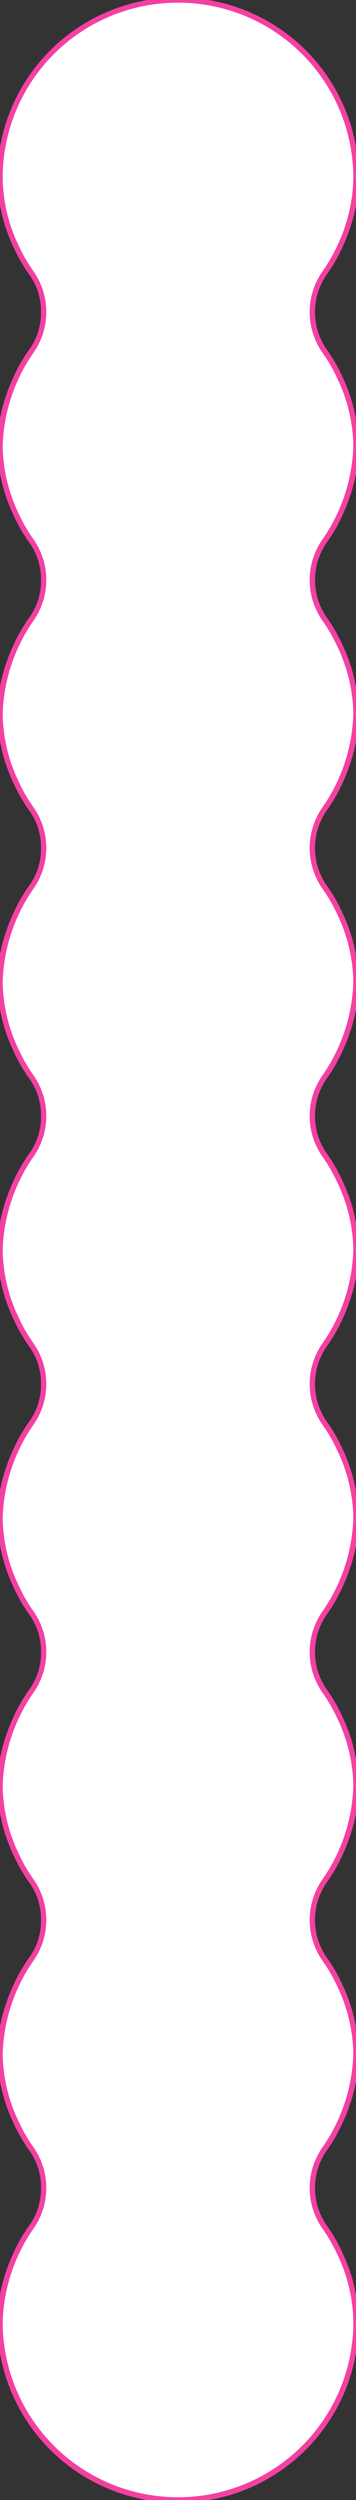 <svg xmlns="http://www.w3.org/2000/svg" xmlns:xlink="http://www.w3.org/1999/xlink" width="66.402" height="466.223" viewBox="0 0 66.402 466.223"><rect x="0" y="0" width="66.402" height="466.223" fill="#333333" stroke="none"/><defs><clipPath id="a"><rect width="66.402" height="466.223" fill="none"/></clipPath></defs><g clip-path="url(#a)"><path d="M66.4,83.179c0-9.968-5.882-17.749-5.882-17.749a12.741,12.741,0,0,1,0-14.481S66.4,43.168,66.4,33.2A33.2,33.2,0,0,0,0,33.2C0,43.168,5.882,50.95,5.882,50.95a12.741,12.741,0,0,1,0,14.481S0,73.21,0,83.179s5.882,17.749,5.882,17.749a12.741,12.741,0,0,1,0,14.481S0,123.189,0,133.156,5.882,150.9,5.882,150.9a12.741,12.741,0,0,1,0,14.481S0,173.166,0,183.134s5.882,17.749,5.882,17.749a12.741,12.741,0,0,1,0,14.481S0,223.144,0,233.112s5.882,17.749,5.882,17.749a12.741,12.741,0,0,1,0,14.481S0,273.121,0,283.09s5.882,17.749,5.882,17.749a12.741,12.741,0,0,1,0,14.48S0,323.1,0,333.067s5.882,17.749,5.882,17.749a12.741,12.741,0,0,1,0,14.48S0,373.077,0,383.045s5.882,17.749,5.882,17.749a12.741,12.741,0,0,1,0,14.481S0,423.055,0,433.022a33.2,33.2,0,1,0,66.4,0c0-9.967-5.882-17.749-5.882-17.749a12.741,12.741,0,0,1,0-14.481s5.882-7.78,5.882-17.749S60.52,365.3,60.52,365.3a12.741,12.741,0,0,1,0-14.48s5.882-7.781,5.882-17.749-5.882-17.749-5.882-17.749a12.741,12.741,0,0,1,0-14.48S66.4,293.057,66.4,283.09s-5.882-17.749-5.882-17.749a12.741,12.741,0,0,1,0-14.481S66.4,243.08,66.4,233.112s-5.882-17.749-5.882-17.749a12.74,12.74,0,0,1,0-14.48S66.4,193.1,66.4,183.134s-5.882-17.749-5.882-17.749a12.741,12.741,0,0,1,0-14.481s5.882-7.78,5.882-17.749-5.882-17.749-5.882-17.749a12.741,12.741,0,0,1,0-14.481S66.4,93.147,66.4,83.179" fill="#fff"/><path d="M33.2,466.723a33.673,33.673,0,0,1-33.7-33.7,28.419,28.419,0,0,1,.935-7.1A34.166,34.166,0,0,1,2.487,420.2a30.638,30.638,0,0,1,3-5.229,11.534,11.534,0,0,0,2.156-6.939,11.534,11.534,0,0,0-2.156-6.939,30.622,30.622,0,0,1-3-5.228A31.3,31.3,0,0,1-.5,383.045a28.421,28.421,0,0,1,.935-7.1,34.162,34.162,0,0,1,2.052-5.718,30.627,30.627,0,0,1,3-5.228,11.534,11.534,0,0,0,2.156-6.939,11.534,11.534,0,0,0-2.156-6.939,30.632,30.632,0,0,1-3-5.229A31.3,31.3,0,0,1-.5,333.067a28.421,28.421,0,0,1,.935-7.1,34.161,34.161,0,0,1,2.052-5.718,30.629,30.629,0,0,1,3-5.228,11.534,11.534,0,0,0,2.156-6.939,11.534,11.534,0,0,0-2.156-6.939,30.632,30.632,0,0,1-3-5.229A31.3,31.3,0,0,1-.5,283.09a28.421,28.421,0,0,1,.935-7.1,34.162,34.162,0,0,1,2.052-5.718,30.628,30.628,0,0,1,3-5.228A11.534,11.534,0,0,0,7.639,258.1a11.534,11.534,0,0,0-2.156-6.939,30.632,30.632,0,0,1-3-5.229A31.3,31.3,0,0,1-.5,233.112a28.422,28.422,0,0,1,.935-7.1,34.165,34.165,0,0,1,2.052-5.718,30.631,30.631,0,0,1,3-5.229,11.534,11.534,0,0,0,2.156-6.939,11.534,11.534,0,0,0-2.156-6.939,30.624,30.624,0,0,1-3-5.228A31.3,31.3,0,0,1-.5,183.134a28.419,28.419,0,0,1,.935-7.1,34.166,34.166,0,0,1,2.052-5.718,30.638,30.638,0,0,1,3-5.229,11.534,11.534,0,0,0,2.156-6.939,11.534,11.534,0,0,0-2.156-6.939,30.622,30.622,0,0,1-3-5.228A31.3,31.3,0,0,1-.5,133.156a28.418,28.418,0,0,1,.935-7.1,34.162,34.162,0,0,1,2.052-5.718,30.632,30.632,0,0,1,3-5.229,11.534,11.534,0,0,0,2.156-6.939,11.534,11.534,0,0,0-2.156-6.939,30.623,30.623,0,0,1-3-5.228A31.3,31.3,0,0,1-.5,83.179a28.421,28.421,0,0,1,.935-7.1,34.162,34.162,0,0,1,2.052-5.718,30.628,30.628,0,0,1,3-5.228A11.534,11.534,0,0,0,7.639,58.19a11.534,11.534,0,0,0-2.156-6.939,30.633,30.633,0,0,1-3-5.229A31.3,31.3,0,0,1-.5,33.2,33.71,33.71,0,0,1,64.253,20.083,33.491,33.491,0,0,1,66.9,33.2a28.419,28.419,0,0,1-.935,7.1,34.165,34.165,0,0,1-2.052,5.718,30.638,30.638,0,0,1-3,5.229,12.244,12.244,0,0,0,0,13.878,30.623,30.623,0,0,1,3,5.228A31.3,31.3,0,0,1,66.9,83.179a28.421,28.421,0,0,1-.935,7.1A34.162,34.162,0,0,1,63.915,96a30.628,30.628,0,0,1-3,5.228,12.244,12.244,0,0,0,0,13.877,30.632,30.632,0,0,1,3,5.229A31.3,31.3,0,0,1,66.9,133.156a28.421,28.421,0,0,1-.935,7.1,34.162,34.162,0,0,1-2.052,5.718,30.628,30.628,0,0,1-3,5.228,12.244,12.244,0,0,0,0,13.878,30.633,30.633,0,0,1,3,5.229A31.3,31.3,0,0,1,66.9,183.134a28.422,28.422,0,0,1-.935,7.1,34.164,34.164,0,0,1-2.052,5.718,30.636,30.636,0,0,1-3,5.229,12.242,12.242,0,0,0,0,13.877,30.631,30.631,0,0,1,3,5.229A31.3,31.3,0,0,1,66.9,233.112a28.418,28.418,0,0,1-.935,7.1,34.162,34.162,0,0,1-2.052,5.718,30.632,30.632,0,0,1-3,5.229,12.244,12.244,0,0,0,0,13.878,30.623,30.623,0,0,1,3,5.228A31.3,31.3,0,0,1,66.9,283.09a28.418,28.418,0,0,1-.935,7.1,34.162,34.162,0,0,1-2.052,5.718,30.632,30.632,0,0,1-3,5.229,12.244,12.244,0,0,0,0,13.878,30.624,30.624,0,0,1,3,5.228A31.3,31.3,0,0,1,66.9,333.067a28.418,28.418,0,0,1-.935,7.1,34.161,34.161,0,0,1-2.052,5.718,30.632,30.632,0,0,1-3,5.229,12.244,12.244,0,0,0,0,13.878,30.622,30.622,0,0,1,3,5.228A31.3,31.3,0,0,1,66.9,383.045a28.42,28.42,0,0,1-.935,7.1,34.161,34.161,0,0,1-2.052,5.718,30.627,30.627,0,0,1-3,5.228,12.244,12.244,0,0,0,0,13.878,30.633,30.633,0,0,1,3,5.229A31.3,31.3,0,0,1,66.9,433.022a33.673,33.673,0,0,1-33.7,33.7ZM33.2.5A32.673,32.673,0,0,0,.5,33.2,29.776,29.776,0,0,0,3.383,45.579a30.289,30.289,0,0,0,2.9,5.069,13.244,13.244,0,0,1,0,15.083A32.1,32.1,0,0,0,.5,83.179a29.784,29.784,0,0,0,2.895,12.4,30.133,30.133,0,0,0,2.886,5.044,13.244,13.244,0,0,1,0,15.083A32.1,32.1,0,0,0,.5,133.156a29.783,29.783,0,0,0,2.895,12.4A30.132,30.132,0,0,0,6.281,150.6a13.244,13.244,0,0,1,0,15.084A32.1,32.1,0,0,0,.5,183.134a29.784,29.784,0,0,0,2.895,12.4,30.132,30.132,0,0,0,2.886,5.044,13.244,13.244,0,0,1,0,15.083A32.1,32.1,0,0,0,.5,233.112a29.784,29.784,0,0,0,2.895,12.4,30.145,30.145,0,0,0,2.886,5.044,13.244,13.244,0,0,1,0,15.083A32.1,32.1,0,0,0,.5,283.09a29.784,29.784,0,0,0,2.895,12.4,30.145,30.145,0,0,0,2.886,5.044,13.244,13.244,0,0,1,0,15.083A32.1,32.1,0,0,0,.5,333.067a29.784,29.784,0,0,0,2.895,12.4,30.146,30.146,0,0,0,2.886,5.044,13.244,13.244,0,0,1,0,15.083A32.1,32.1,0,0,0,.5,383.045a29.784,29.784,0,0,0,2.895,12.4,30.134,30.134,0,0,0,2.886,5.044,13.244,13.244,0,0,1,0,15.084A32.1,32.1,0,0,0,.5,433.022a32.71,32.71,0,0,0,62.832,12.729,32.5,32.5,0,0,0,2.57-12.729,29.776,29.776,0,0,0-2.883-12.378,30.288,30.288,0,0,0-2.9-5.069,13.244,13.244,0,0,1,0-15.083A32.1,32.1,0,0,0,65.9,383.045a29.783,29.783,0,0,0-2.895-12.4,30.133,30.133,0,0,0-2.886-5.044,13.244,13.244,0,0,1,0-15.083A32.1,32.1,0,0,0,65.9,333.067a29.784,29.784,0,0,0-2.895-12.4,30.133,30.133,0,0,0-2.886-5.044,13.244,13.244,0,0,1,0-15.084A32.1,32.1,0,0,0,65.9,283.09a29.783,29.783,0,0,0-2.895-12.4,30.13,30.13,0,0,0-2.886-5.044,13.244,13.244,0,0,1,0-15.083A32.1,32.1,0,0,0,65.9,233.112a29.779,29.779,0,0,0-2.883-12.379,30.288,30.288,0,0,0-2.9-5.069,13.242,13.242,0,0,1,0-15.082A32.1,32.1,0,0,0,65.9,183.134a29.776,29.776,0,0,0-2.883-12.378,30.288,30.288,0,0,0-2.9-5.069,13.244,13.244,0,0,1,0-15.083A32.1,32.1,0,0,0,65.9,133.156a29.784,29.784,0,0,0-2.895-12.4,30.145,30.145,0,0,0-2.886-5.044,13.244,13.244,0,0,1,0-15.083A32.1,32.1,0,0,0,65.9,83.179a29.783,29.783,0,0,0-2.895-12.4,30.133,30.133,0,0,0-2.886-5.044,13.244,13.244,0,0,1,0-15.084,30.293,30.293,0,0,0,2.9-5.069A30.282,30.282,0,0,0,65.9,33.2,32.673,32.673,0,0,0,33.2.5Z" fill="#f440a2"/></g></svg>